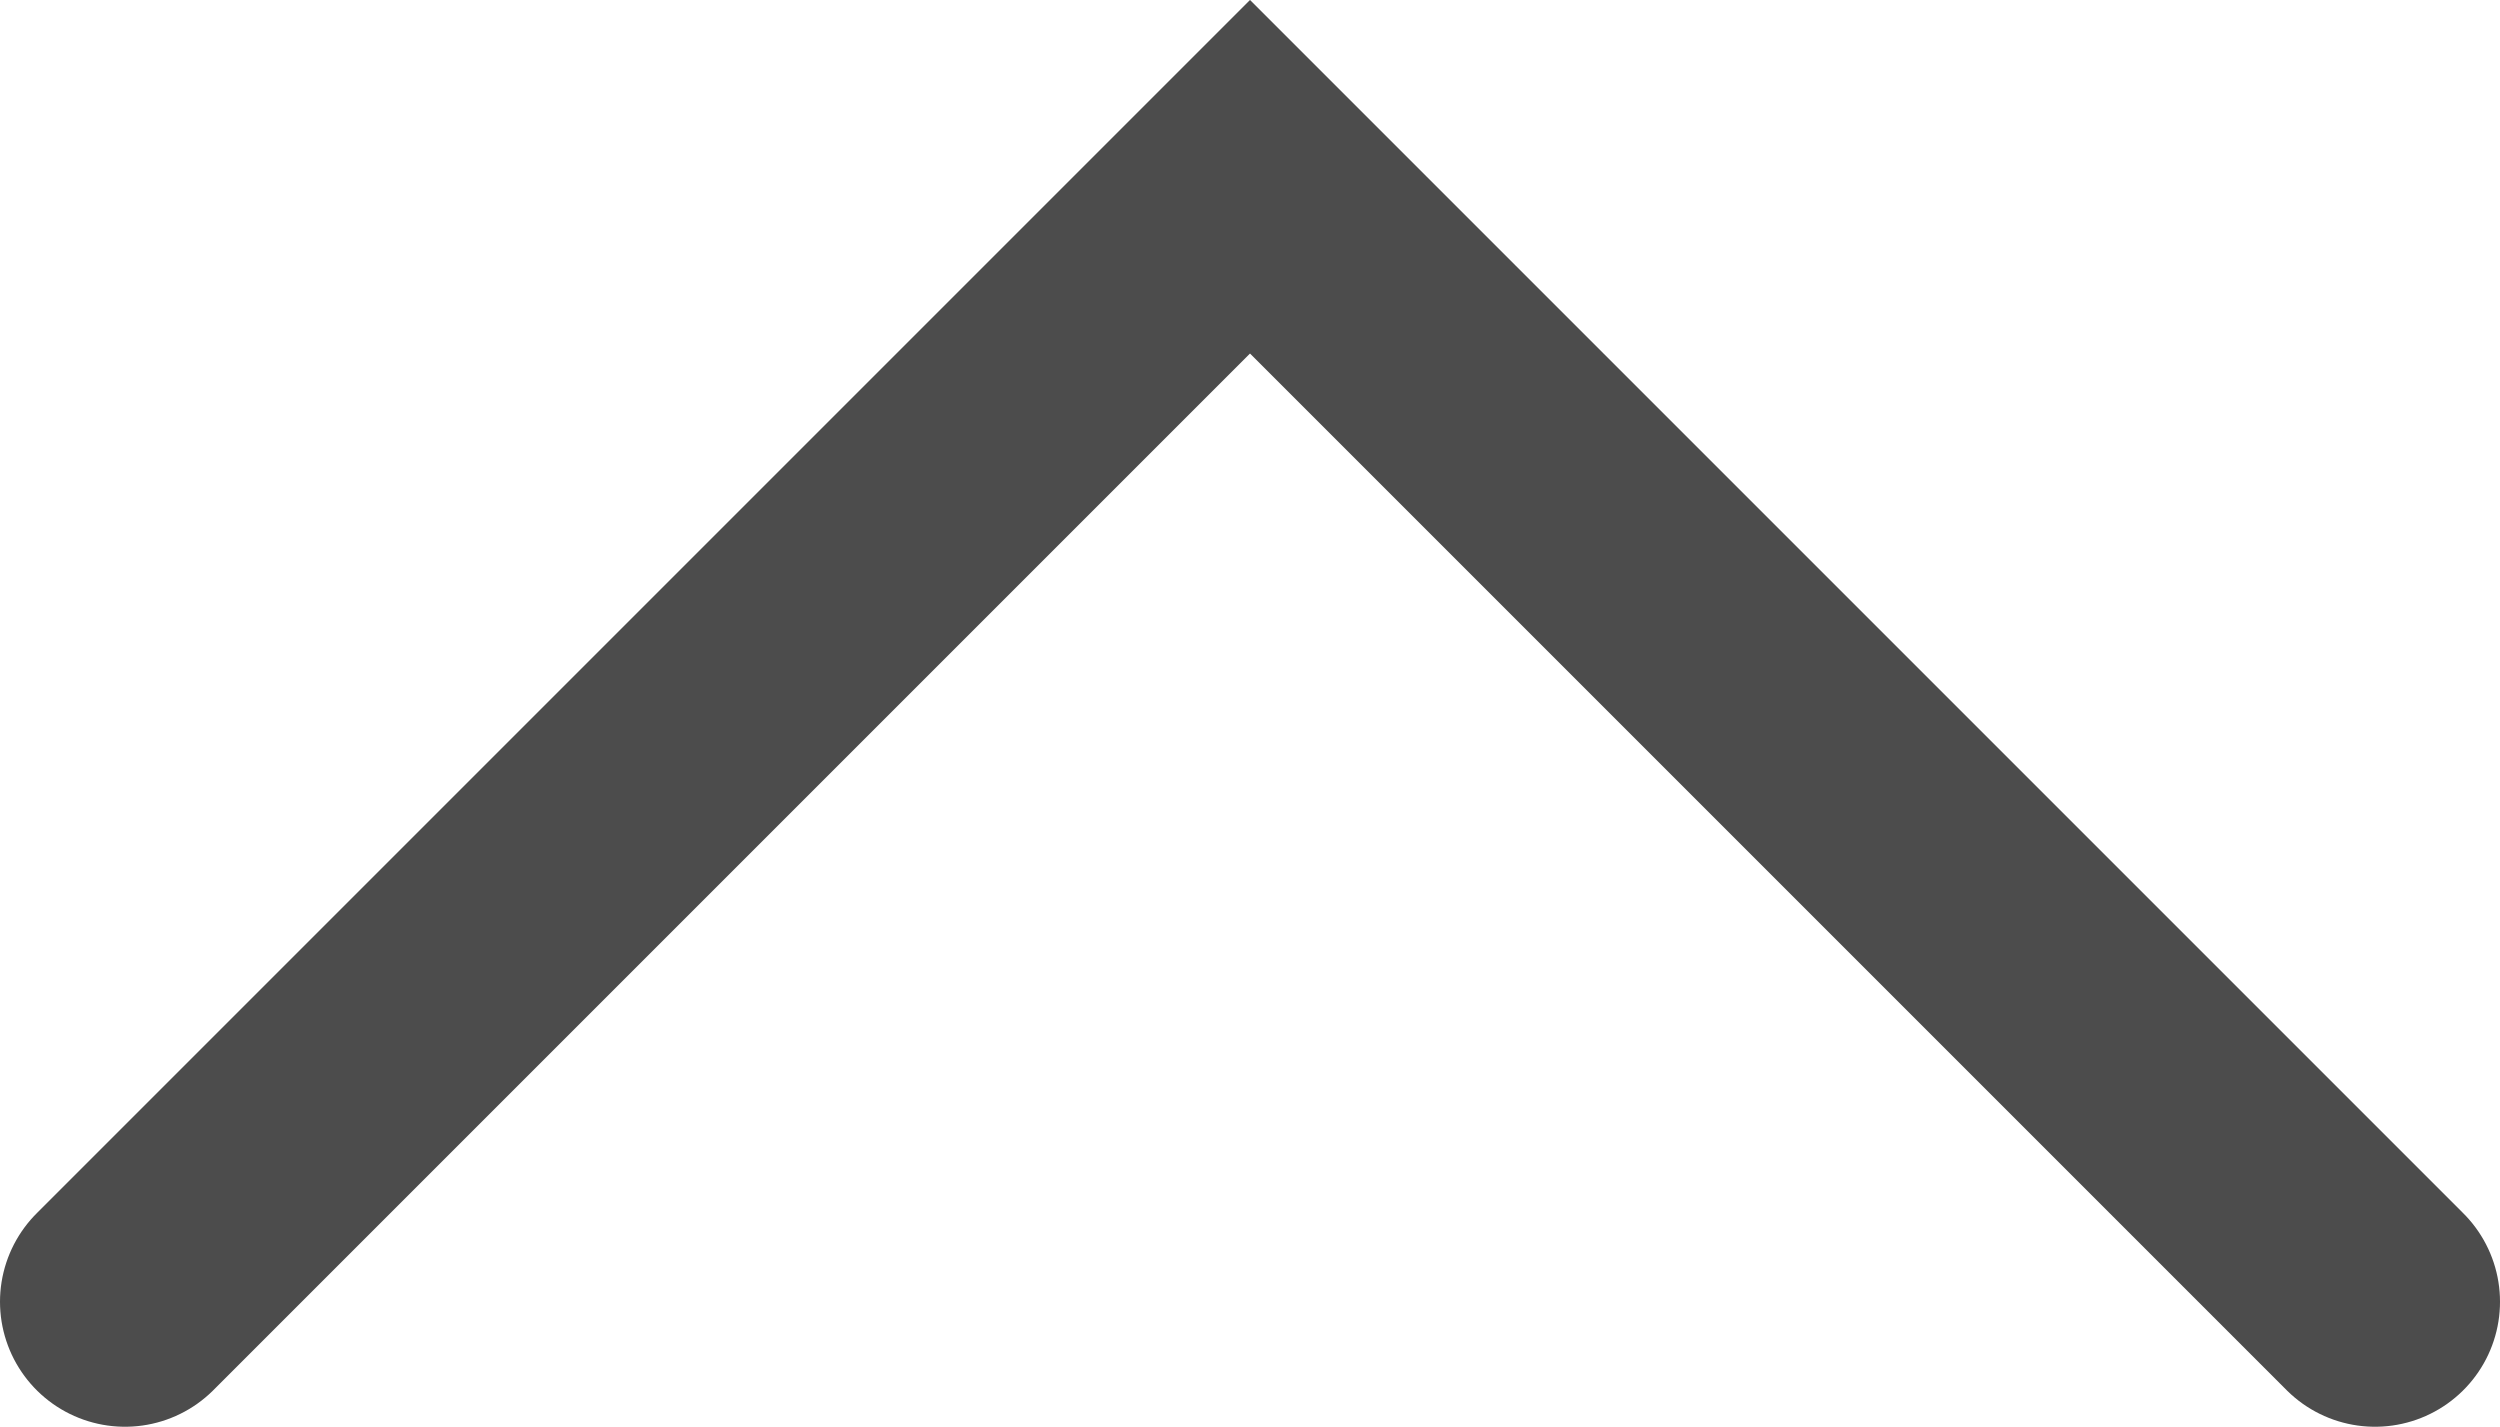 <svg width="10" height="5.707" viewBox="0 0 10 5.707" xmlns="http://www.w3.org/2000/svg">
    <path d="M9.5 5.207 5 .707l-4.5 4.5" stroke="#4C4C4C" fill="none" fill-rule="evenodd" stroke-linecap="round"/>
</svg>

